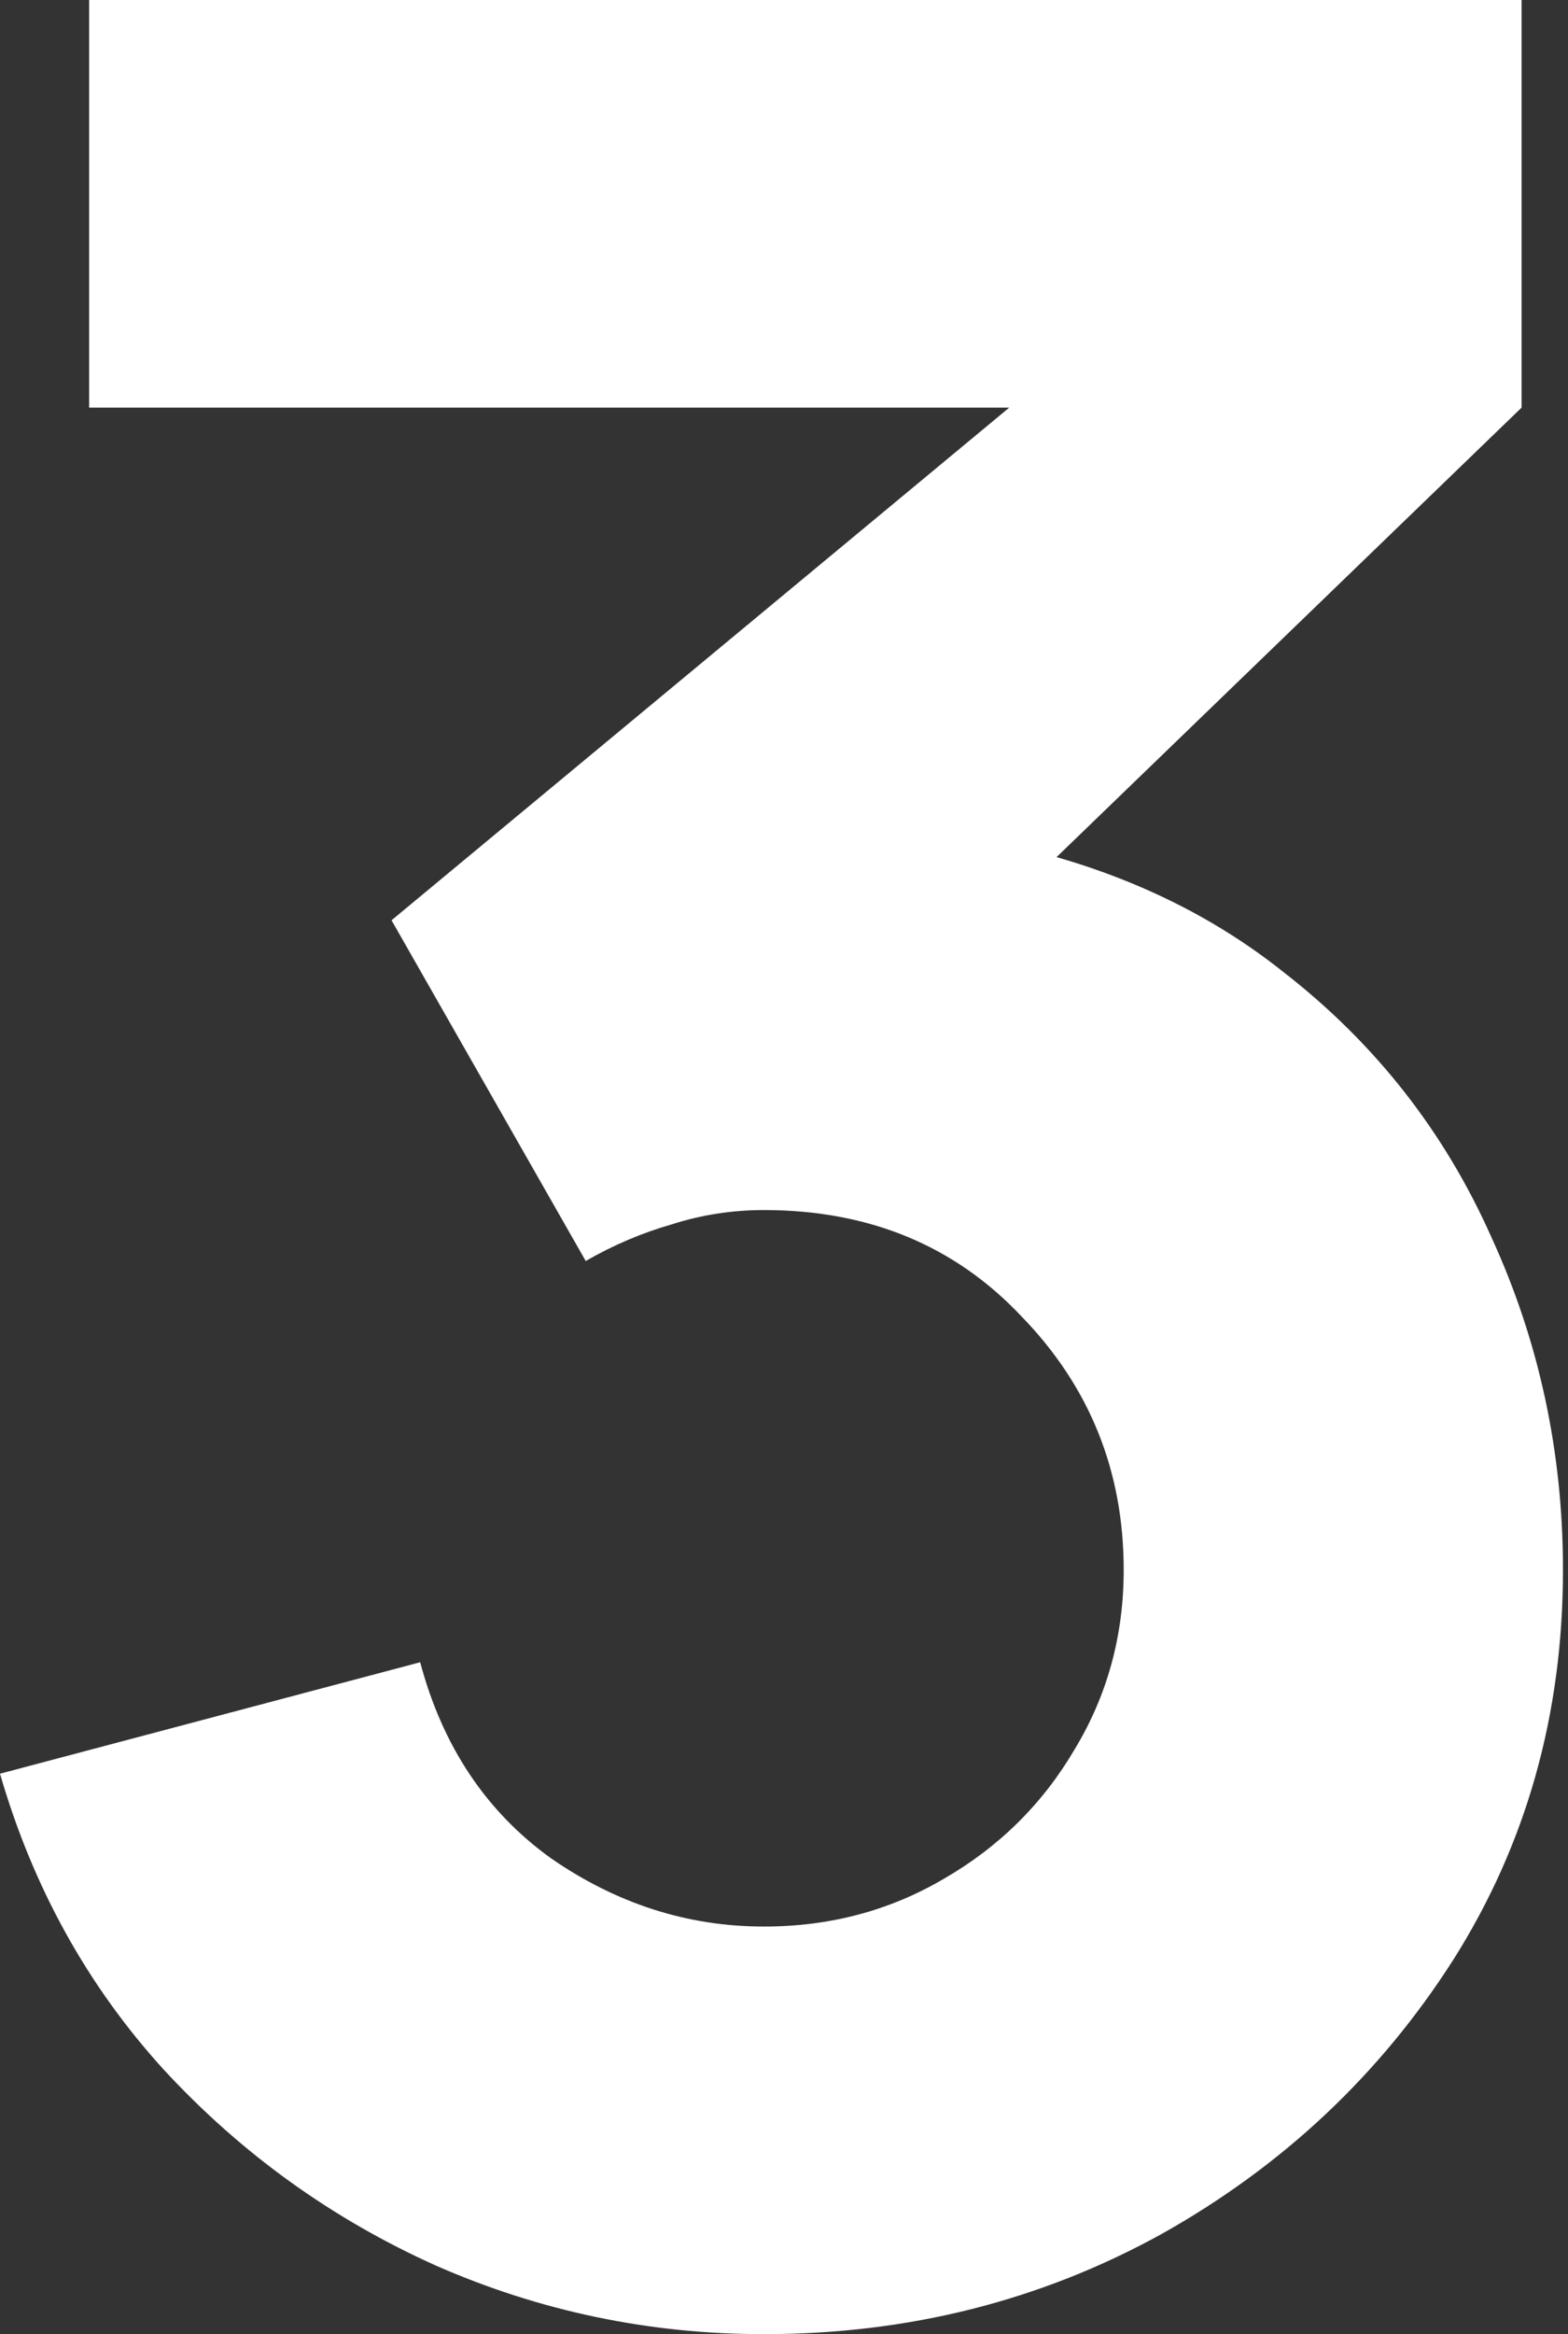 <?xml version="1.0" encoding="UTF-8"?> <svg xmlns="http://www.w3.org/2000/svg" width="168" height="250" viewBox="0 0 168 250" fill="none"><rect x="0" y="0" width="168" height="250" fill="#333333" stroke="none"/><path d="M81.855 250C69.577 250 57.867 247.556 46.726 242.667C35.584 237.665 25.864 230.673 17.565 221.692C9.379 212.71 3.524 202.137 0 189.973L45.02 178.035C47.408 187.017 52.069 194.009 59.004 199.011C66.053 203.9 73.67 206.344 81.855 206.344C88.904 206.344 95.327 204.638 101.126 201.228C107.037 197.817 111.698 193.213 115.109 187.415C118.633 181.617 120.396 175.193 120.396 168.145C120.396 157.572 116.758 148.533 109.482 141.03C102.319 133.413 93.111 129.604 81.855 129.604C78.445 129.604 75.148 130.116 71.965 131.139C68.781 132.049 65.712 133.356 62.756 135.061L41.951 98.567L120.055 33.765L123.465 43.656H9.55V0H163.029V43.656L102.319 102.319L101.978 89.359C116.075 91.519 127.956 96.464 137.619 104.195C147.397 111.812 154.786 121.248 159.789 132.503C164.904 143.645 167.462 155.525 167.462 168.145C167.462 183.606 163.54 197.533 155.696 209.925C147.851 222.203 137.449 231.98 124.488 239.256C111.528 246.419 97.317 250 81.855 250Z" fill="white"></path></svg> 